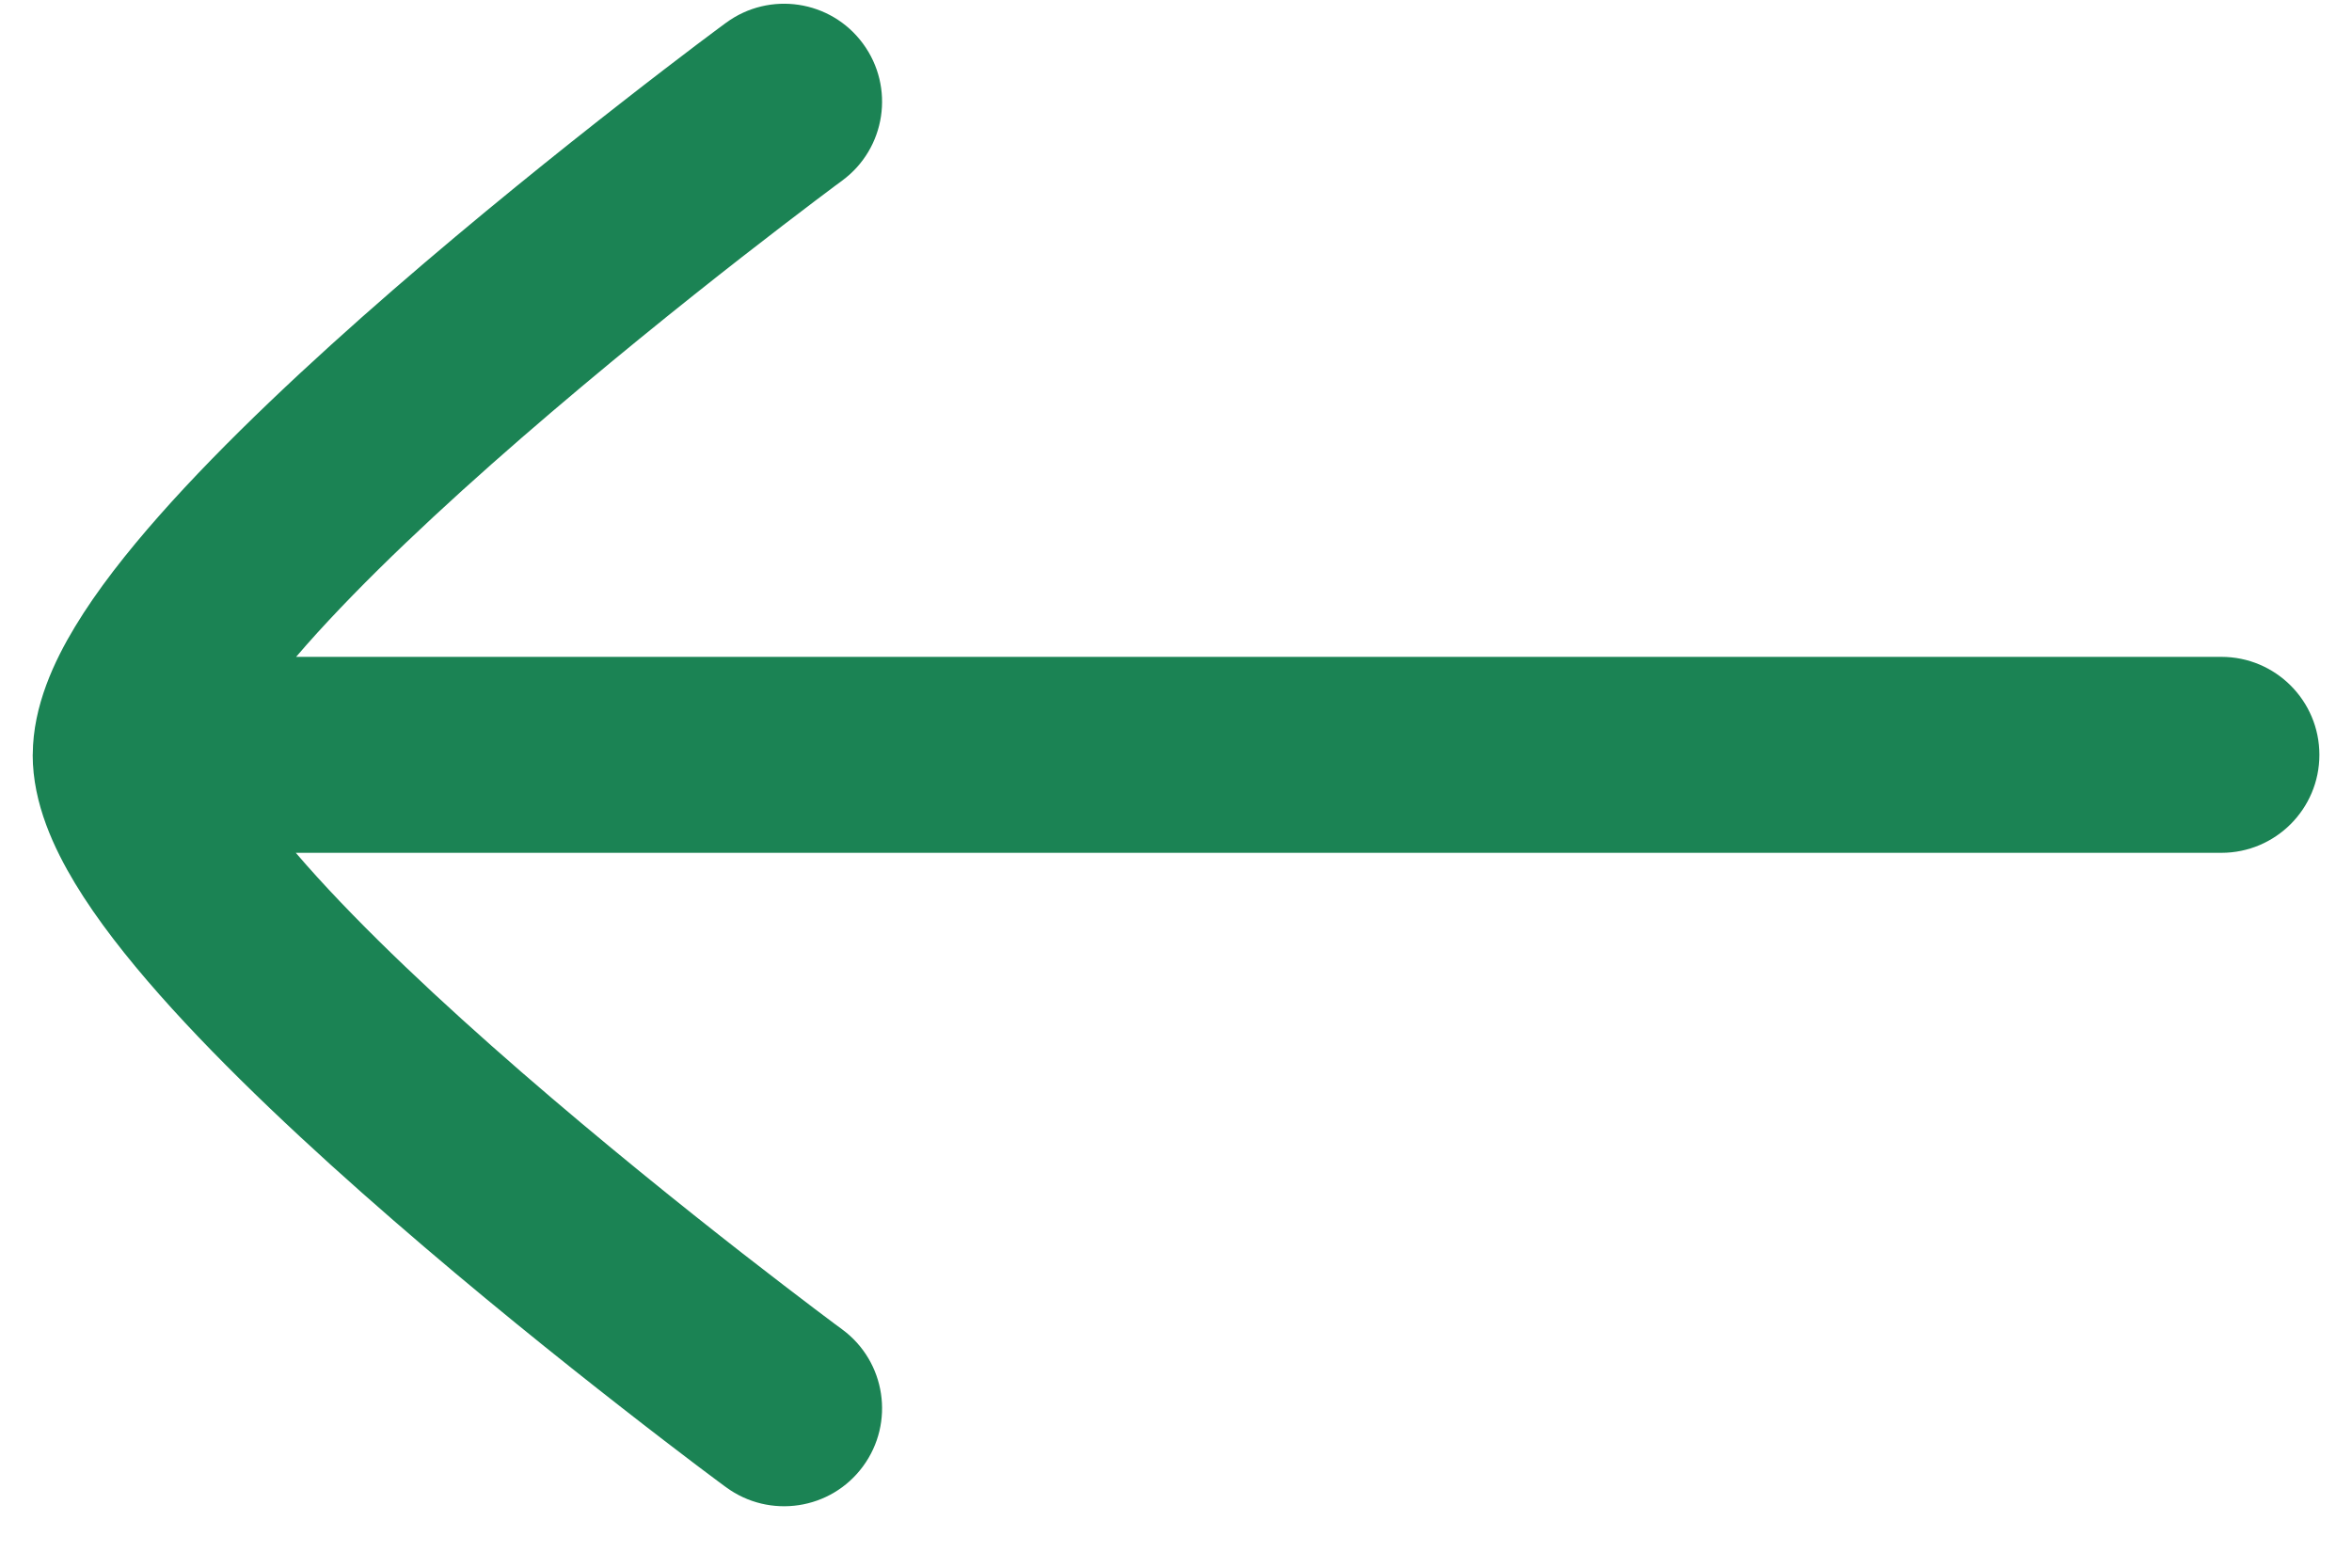 <svg xmlns="http://www.w3.org/2000/svg" width="30" height="20" viewBox="0 0 30 20" fill="none">
    <path
        d="M0.417 9.632C0.417 10.255 0.694 10.832 0.955 11.266C1.237 11.734 1.617 12.217 2.033 12.688C2.868 13.633 3.957 14.648 5.015 15.566C6.078 16.49 7.138 17.34 7.93 17.958C8.326 18.268 8.657 18.52 8.889 18.696C9.005 18.784 9.097 18.852 9.16 18.899L9.233 18.953L9.252 18.967L9.259 18.972C9.815 19.382 10.598 19.264 11.007 18.708C11.417 18.152 11.298 17.369 10.742 16.96L10.721 16.944L10.654 16.895C10.595 16.851 10.508 16.785 10.396 16.701C10.173 16.532 9.853 16.288 9.468 15.988C8.697 15.386 7.674 14.564 6.654 13.679C5.628 12.788 4.634 11.857 3.906 11.033C3.86 10.981 3.816 10.93 3.773 10.88L28.334 10.88C29.024 10.88 29.584 10.32 29.584 9.63C29.584 8.939 29.024 8.38 28.334 8.38L3.777 8.38C3.819 8.331 3.862 8.281 3.906 8.231C4.634 7.407 5.628 6.476 6.654 5.585C7.674 4.7 8.697 3.878 9.468 3.276C9.853 2.976 10.173 2.732 10.396 2.563C10.508 2.479 10.595 2.413 10.654 2.369L10.721 2.32L10.742 2.304C11.298 1.895 11.417 1.112 11.007 0.556C10.598 0 9.815 -0.118 9.259 0.292L9.252 0.297L9.233 0.311L9.16 0.365C9.097 0.412 9.005 0.48 8.889 0.568C8.657 0.744 8.326 0.996 7.93 1.306C7.138 1.924 6.078 2.774 5.015 3.697C3.957 4.616 2.868 5.631 2.033 6.576C1.617 7.047 1.237 7.53 0.955 7.998C0.695 8.429 0.421 9.002 0.418 9.621"
        fill="#1B8354" />
</svg>